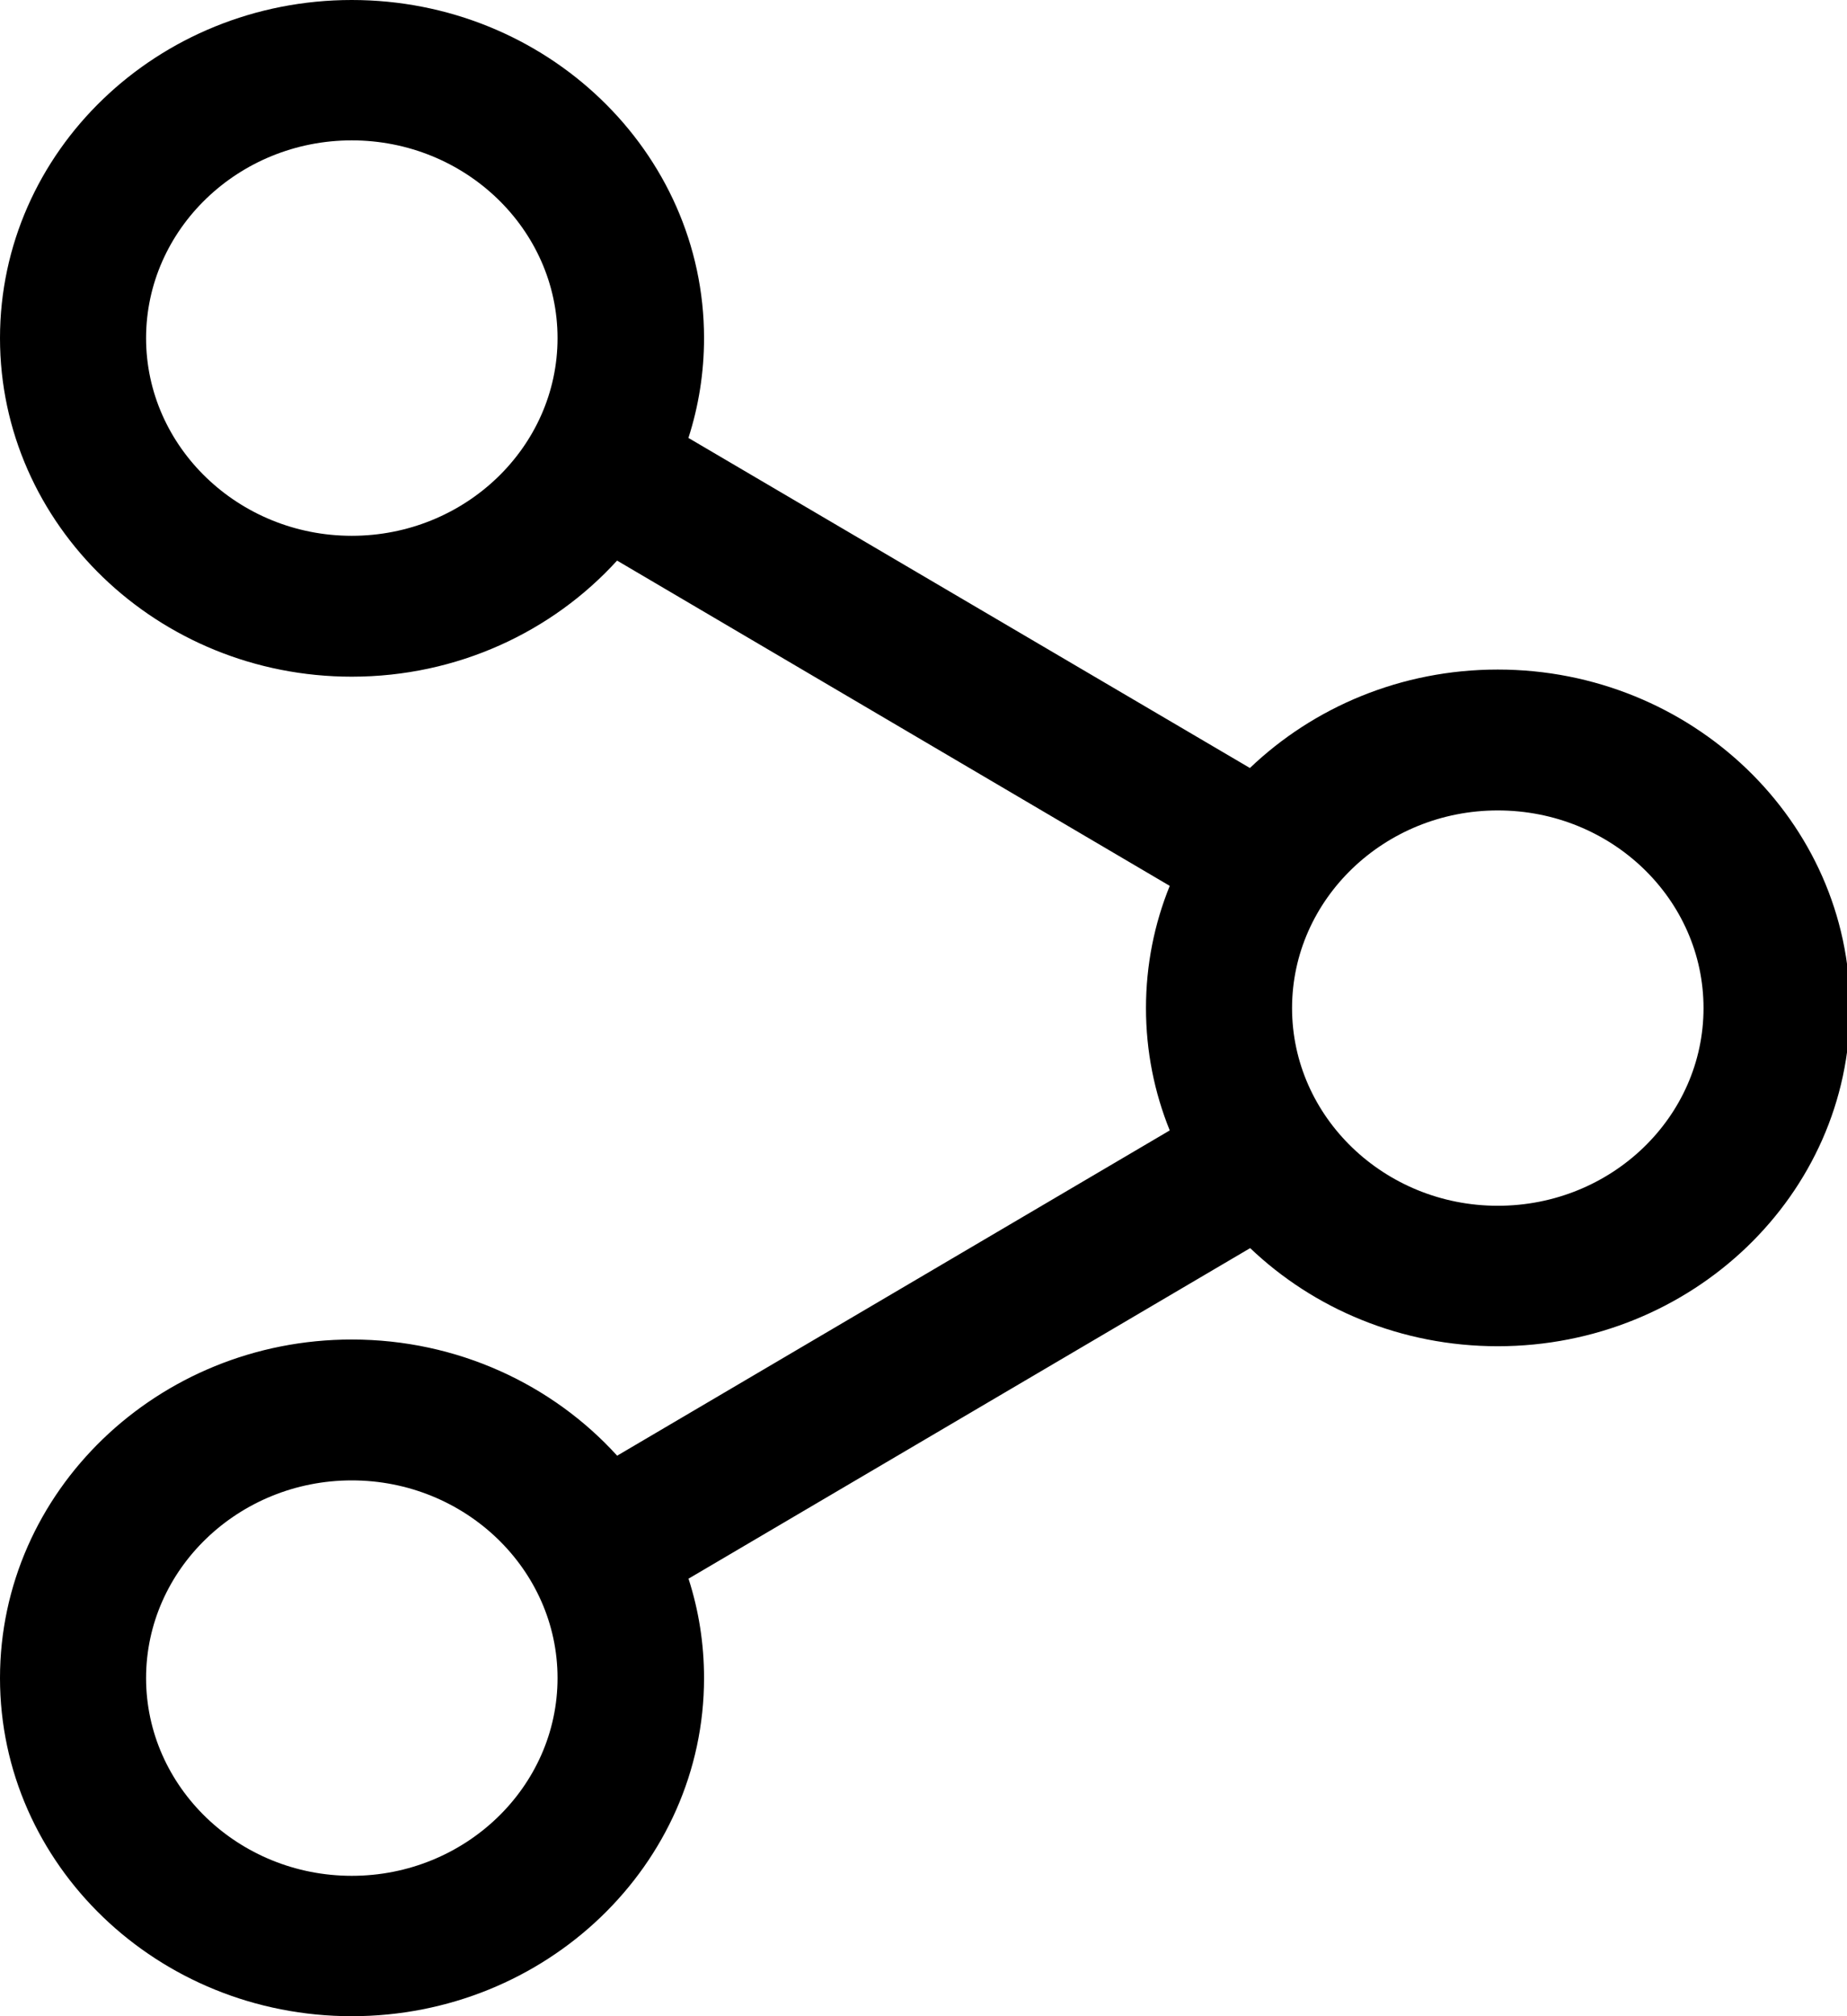 <?xml version="1.0" encoding="UTF-8" standalone="no"?>
<!DOCTYPE svg PUBLIC "-//W3C//DTD SVG 1.1//EN" "http://www.w3.org/Graphics/SVG/1.1/DTD/svg11.dtd">
<svg width="22px" height="24px" viewBox="0 0 22 24" version="1.1" xmlns="http://www.w3.org/2000/svg" xmlns:xlink="http://www.w3.org/1999/xlink" xml:space="preserve" xmlns:serif="http://www.serif.com/" style="fill-rule:evenodd;clip-rule:evenodd;stroke-linejoin:round;stroke-miterlimit:2;">
    <path d="M7.35,6.673C6.58,7.519 5.449,8.055 4.19,8.055C1.878,8.055 0,6.246 0,4.025C-0,1.803 1.878,0 4.19,0C6.503,-0 8.386,1.803 8.386,4.025C8.386,4.438 8.321,4.837 8.2,5.213L14.888,9.142C15.646,8.418 16.689,7.97 17.84,7.97C20.153,7.97 22.036,9.779 22.036,12C22.036,14.221 20.153,16.025 17.84,16.025C16.691,16.025 15.648,15.579 14.891,14.857L8.201,18.792C8.322,19.166 8.386,19.563 8.386,19.975C8.386,22.197 6.503,24 4.19,24C1.878,24 0,22.197 0,19.975C0,17.754 1.878,15.945 4.19,15.945C5.449,15.945 6.581,16.481 7.351,17.328L13.933,13.456C13.75,13.004 13.65,12.513 13.65,12C13.65,11.487 13.75,10.996 13.933,10.545L7.35,6.673ZM6.641,19.975C6.641,18.68 5.54,17.622 4.19,17.622C2.841,17.622 1.74,18.68 1.74,19.975C1.74,21.271 2.841,22.329 4.19,22.329C5.54,22.329 6.641,21.271 6.641,19.975ZM20.291,12C20.291,10.704 19.195,9.647 17.84,9.647C16.491,9.647 15.39,10.704 15.39,12C15.39,13.296 16.491,14.353 17.84,14.353C19.195,14.353 20.291,13.296 20.291,12ZM6.641,4.025C6.641,2.729 5.54,1.671 4.19,1.671C2.841,1.671 1.74,2.729 1.74,4.025C1.74,5.32 2.841,6.378 4.19,6.378C5.54,6.378 6.641,5.32 6.641,4.025Z"/>
</svg>
